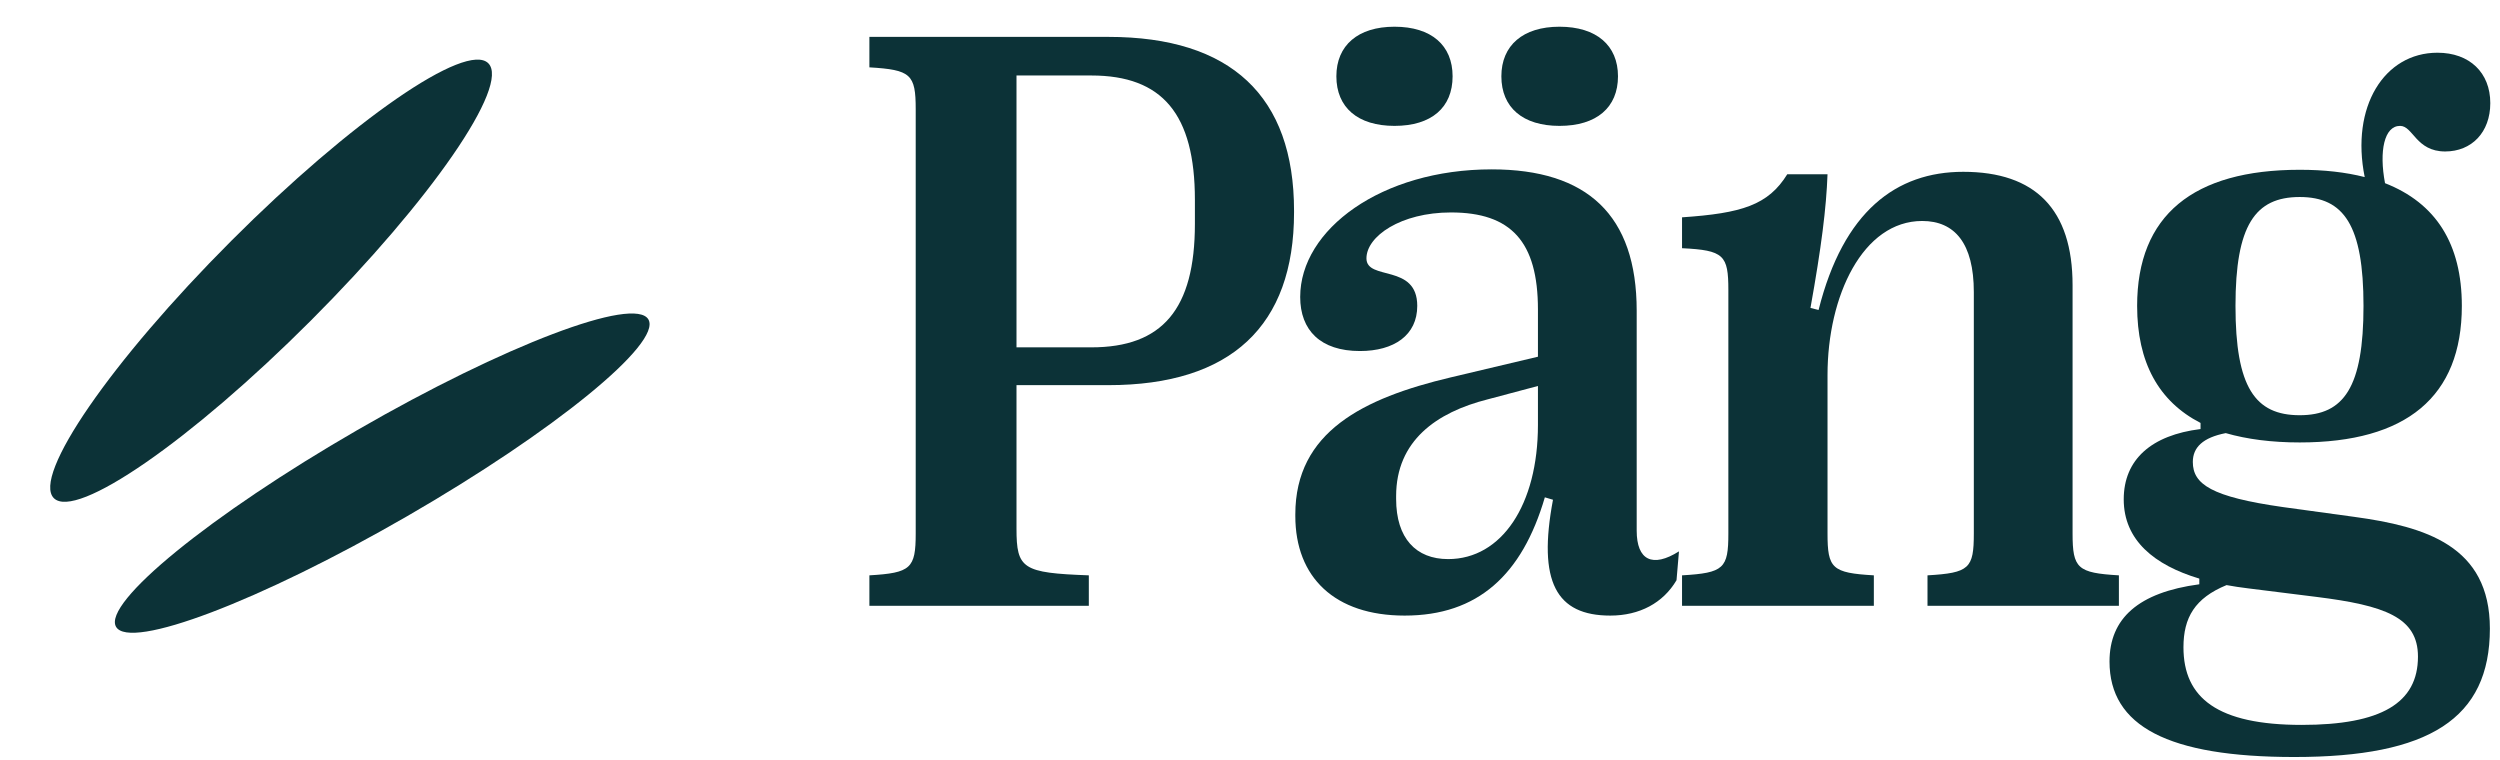 <svg width="102" height="31" viewBox="0 0 102 31" fill="none" xmlns="http://www.w3.org/2000/svg">
<path d="M44.424 24.718H35.471V23.474C37.162 23.375 37.361 23.192 37.361 21.766V4.456C37.361 3.03 37.162 2.848 35.471 2.748V1.505H45.22C50.227 1.505 52.797 3.926 52.797 8.601V8.668C52.797 13.294 50.227 15.714 45.22 15.714H41.473V21.567C41.473 23.209 41.721 23.375 44.424 23.474V24.718ZM41.473 3.08V14.172H44.524C47.425 14.172 48.752 12.614 48.752 9.132V8.154C48.752 4.655 47.425 3.08 44.524 3.08H41.473Z" fill="#0C3237"/>
<path d="M56.895 5.136C55.403 5.136 54.524 4.39 54.524 3.113C54.524 1.853 55.403 1.09 56.895 1.09C58.404 1.09 59.266 1.853 59.266 3.113C59.266 4.39 58.404 5.136 56.895 5.136ZM63.627 5.136C62.135 5.136 61.256 4.39 61.256 3.113C61.256 1.853 62.135 1.09 63.627 1.09C65.136 1.09 66.014 1.853 66.014 3.113C66.014 4.39 65.136 5.136 63.627 5.136ZM57.31 25.116C54.458 25.116 52.849 23.557 52.849 21.053V20.987C52.849 17.621 55.618 16.245 59.183 15.399L62.748 14.554V12.63C62.748 9.861 61.654 8.668 59.2 8.668C57.144 8.668 55.751 9.646 55.751 10.541C55.751 11.47 57.824 10.74 57.824 12.481C57.824 13.675 56.879 14.322 55.486 14.322C53.877 14.322 53.048 13.476 53.048 12.116C53.048 9.364 56.365 6.91 60.858 6.91C64.754 6.91 66.777 8.767 66.777 12.68V21.65C66.777 22.861 67.424 23.176 68.502 22.496L68.402 23.673C67.855 24.602 66.893 25.116 65.7 25.116C63.494 25.116 62.731 23.739 63.362 20.39L63.03 20.291C62.102 23.457 60.294 25.116 57.31 25.116ZM59.084 22.811C61.272 22.811 62.748 20.589 62.748 17.339V15.748L60.692 16.295C58.603 16.825 56.962 17.986 56.962 20.241V20.357C56.962 21.965 57.774 22.811 59.084 22.811Z" fill="#0C3237"/>
<path d="M76.453 24.718H68.627V23.474C70.335 23.375 70.517 23.192 70.517 21.766V11.835C70.517 10.409 70.335 10.21 68.627 10.127V8.867C71.064 8.701 72.142 8.369 72.921 7.109H74.563C74.513 8.485 74.314 10.077 73.867 12.564L74.198 12.647C75.21 8.618 77.365 7.01 80.101 7.01C83.036 7.01 84.561 8.535 84.561 11.636V21.766C84.561 23.192 84.76 23.375 86.451 23.474V24.718H78.642V23.474C80.35 23.375 80.532 23.192 80.532 21.766V11.917C80.532 9.928 79.753 9.016 78.426 9.016C76.005 9.016 74.563 12.067 74.563 15.3V21.766C74.563 23.192 74.745 23.375 76.453 23.474V24.718Z" fill="#0C3237"/>
<path d="M93.148 20.689L96.049 21.087C98.951 21.484 101.587 22.264 101.587 25.646C101.587 29.327 99.1 30.886 93.612 30.886C88.455 30.886 86.068 29.626 86.068 26.989C86.068 25.232 87.245 24.171 89.732 23.839V23.607C87.908 23.06 86.648 22.048 86.648 20.373C86.648 18.749 87.776 17.754 89.782 17.505V17.256C88.074 16.378 87.195 14.786 87.195 12.481C87.195 8.784 89.483 6.927 93.828 6.927C94.822 6.927 95.701 7.026 96.48 7.225C95.9 4.357 97.276 2.151 99.448 2.151C100.758 2.151 101.604 2.964 101.604 4.207C101.604 5.401 100.841 6.18 99.763 6.18C98.57 6.18 98.454 5.136 97.923 5.136C97.276 5.136 97.061 6.164 97.309 7.474C99.382 8.286 100.443 9.944 100.443 12.481C100.443 16.195 98.172 18.052 93.828 18.052C92.683 18.052 91.672 17.92 90.81 17.671C89.881 17.853 89.467 18.251 89.467 18.848C89.467 19.76 90.23 20.274 93.148 20.689ZM93.828 8.038C92.004 8.038 91.208 9.198 91.208 12.481C91.208 15.797 92.004 16.941 93.828 16.941C95.635 16.941 96.431 15.797 96.431 12.481C96.431 9.198 95.635 8.038 93.828 8.038ZM93.91 29.576C97.16 29.576 98.653 28.68 98.653 26.79C98.653 25.182 97.293 24.701 94.507 24.353L91.722 24.005C91.423 23.971 91.125 23.922 90.843 23.872C89.55 24.403 89.085 25.198 89.085 26.409C89.085 28.482 90.478 29.576 93.91 29.576Z" fill="#0C3237"/>
<ellipse cx="15.595" cy="19.304" rx="2.03" ry="12.54" transform="rotate(60 15.595 19.304)" fill="#0C3237"/>
<ellipse cx="11.06" cy="11.453" rx="2.298" ry="12.54" transform="rotate(44.969 11.06 11.453)" fill="#0C3237"/>
</svg>
